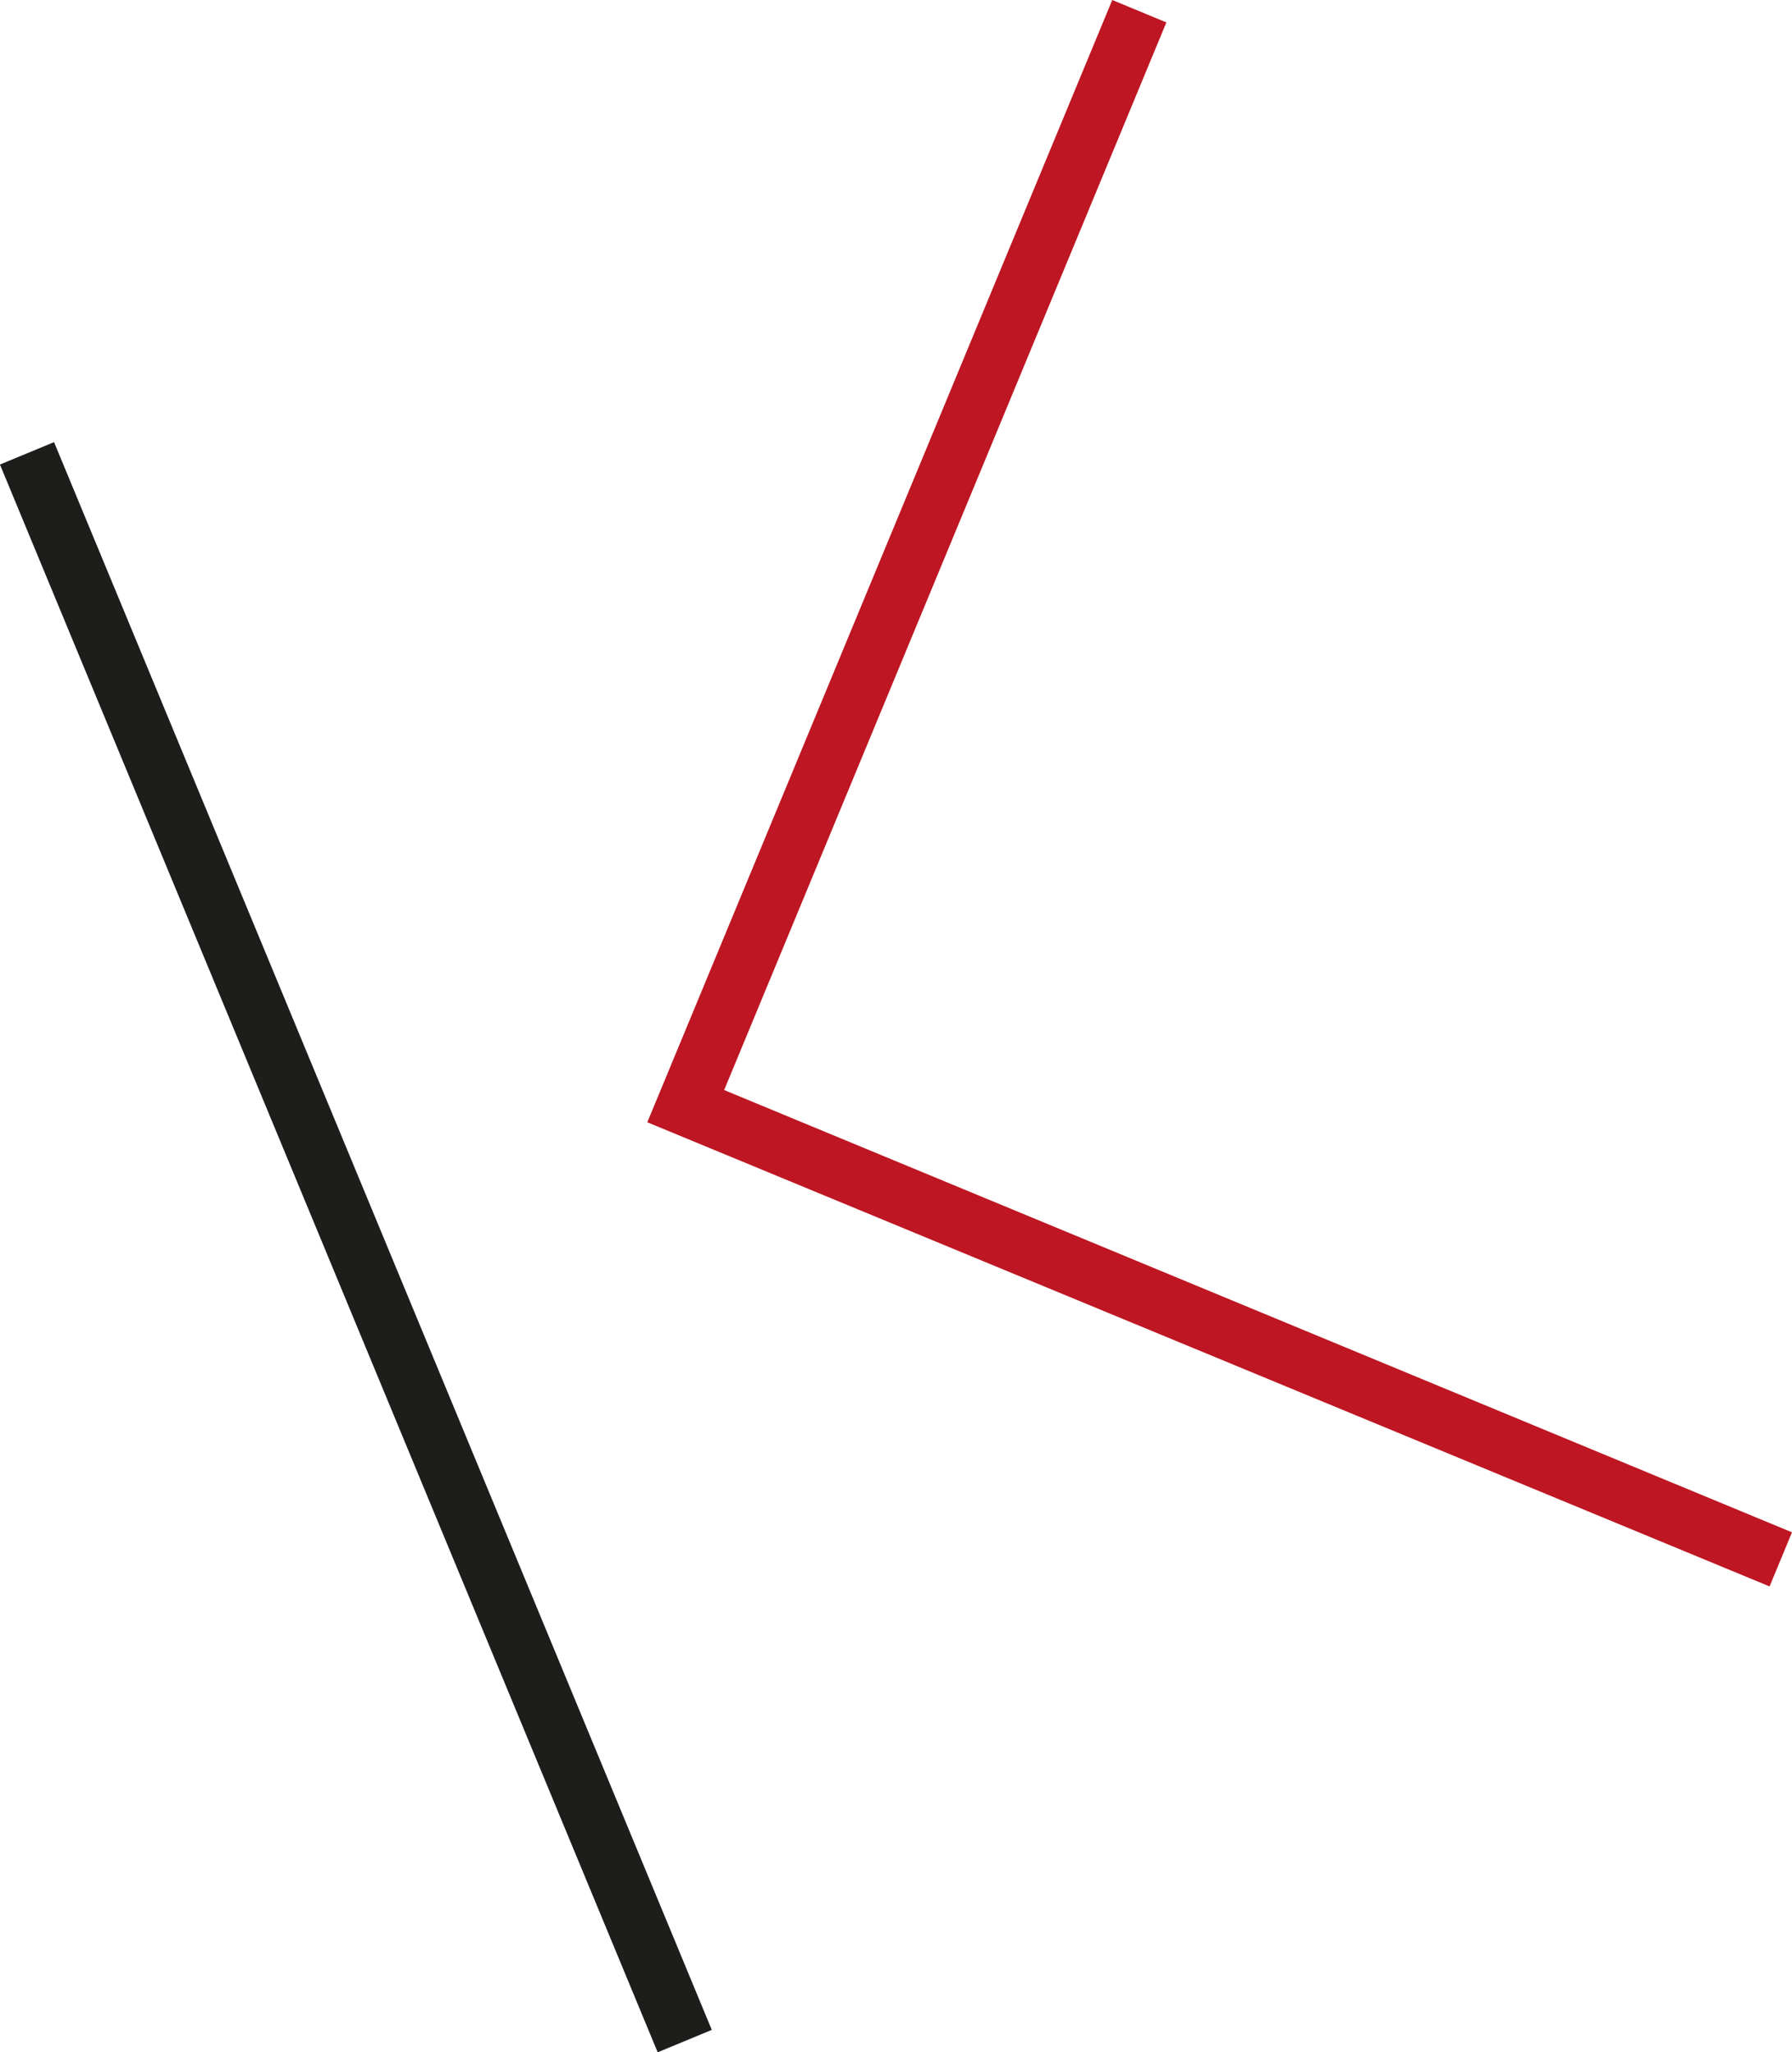 <?xml version="1.0" encoding="UTF-8"?><svg id="Layer_2" xmlns="http://www.w3.org/2000/svg" viewBox="0 0 164.61 188.54"><defs><style>.cls-1{fill:#be1622;}.cls-2{fill:#1d1d1b;}</style></defs><g id="Layer_1-2"><rect class="cls-2" x="30" y="35.64" width="5.38" height="157.88" transform="translate(-41.36 21.23) rotate(-22.5)"/><polygon class="cls-1" points="164.61 140.77 66.52 100.14 107.14 2.06 102.17 0 59.46 103.1 162.55 145.74 164.61 140.77"/></g></svg>